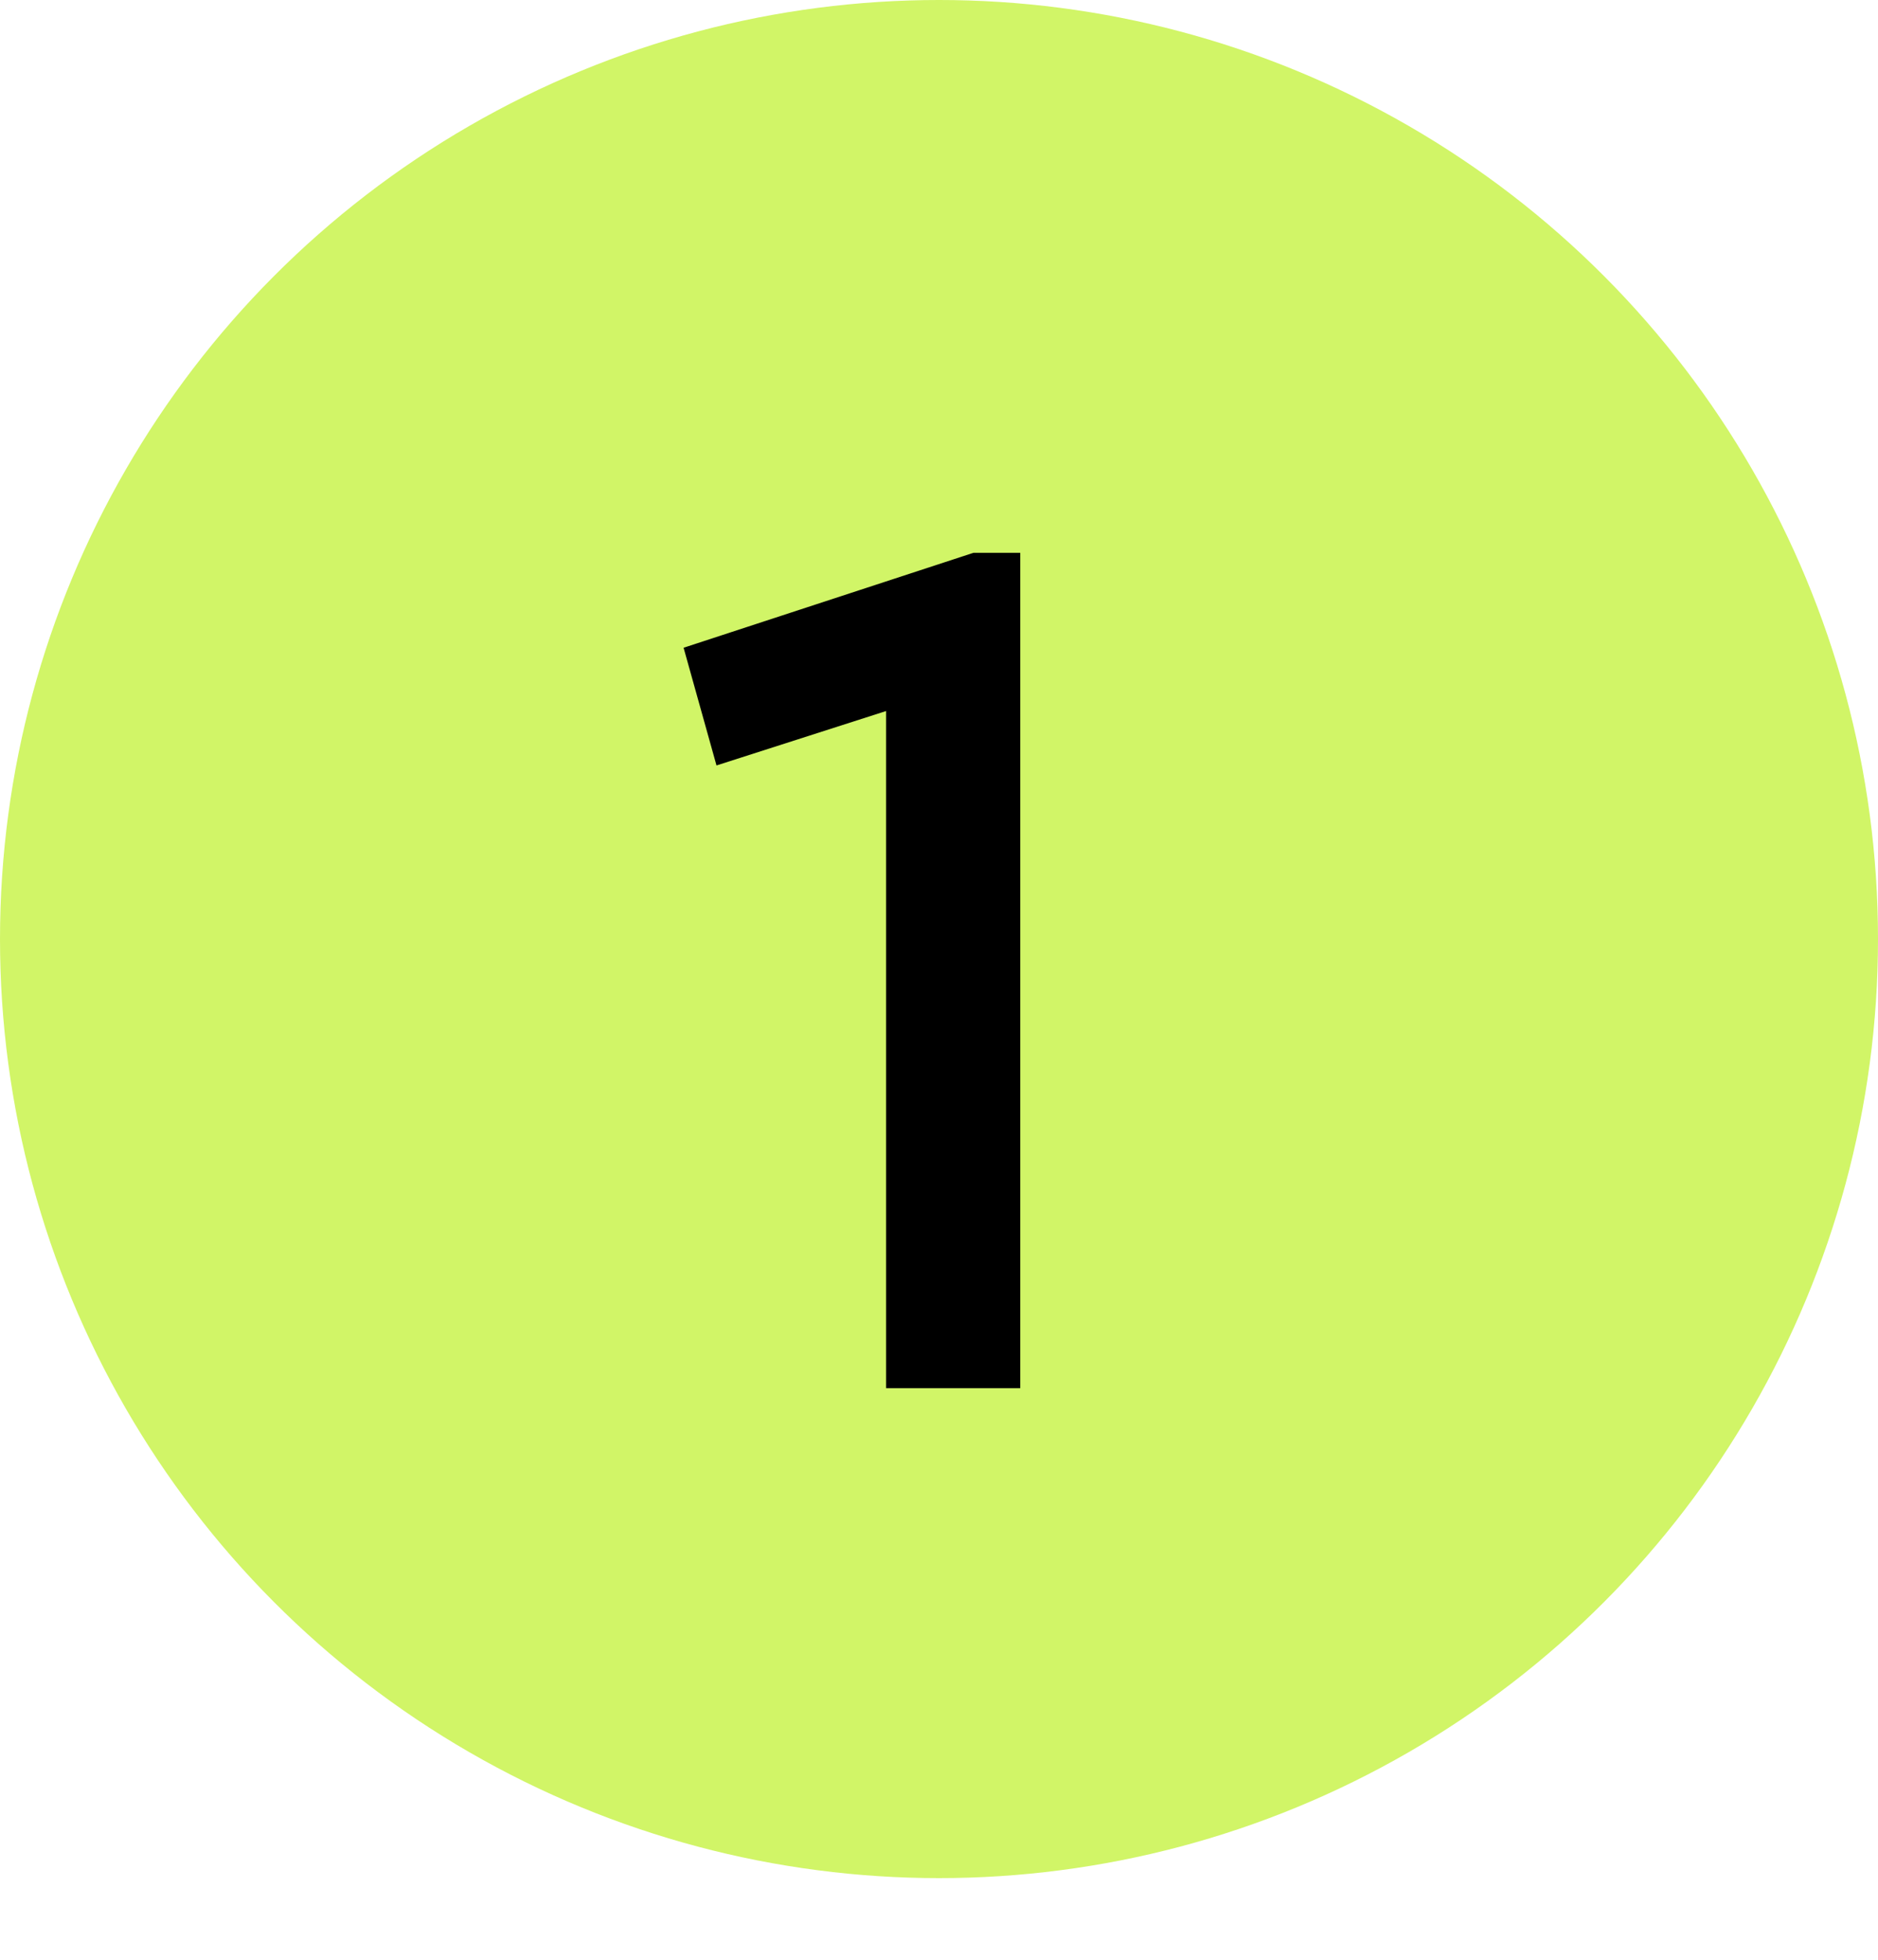 <?xml version="1.0" encoding="UTF-8"?> <svg xmlns="http://www.w3.org/2000/svg" width="46" height="48" viewBox="0 0 46 48" fill="none"><circle cx="23" cy="23" r="23" fill="#D1F567"></circle><path d="M23.843 13.54H24.99V34H21.704V17.415L17.55 18.748L16.744 15.865L23.843 13.54Z" fill="black"></path></svg> 